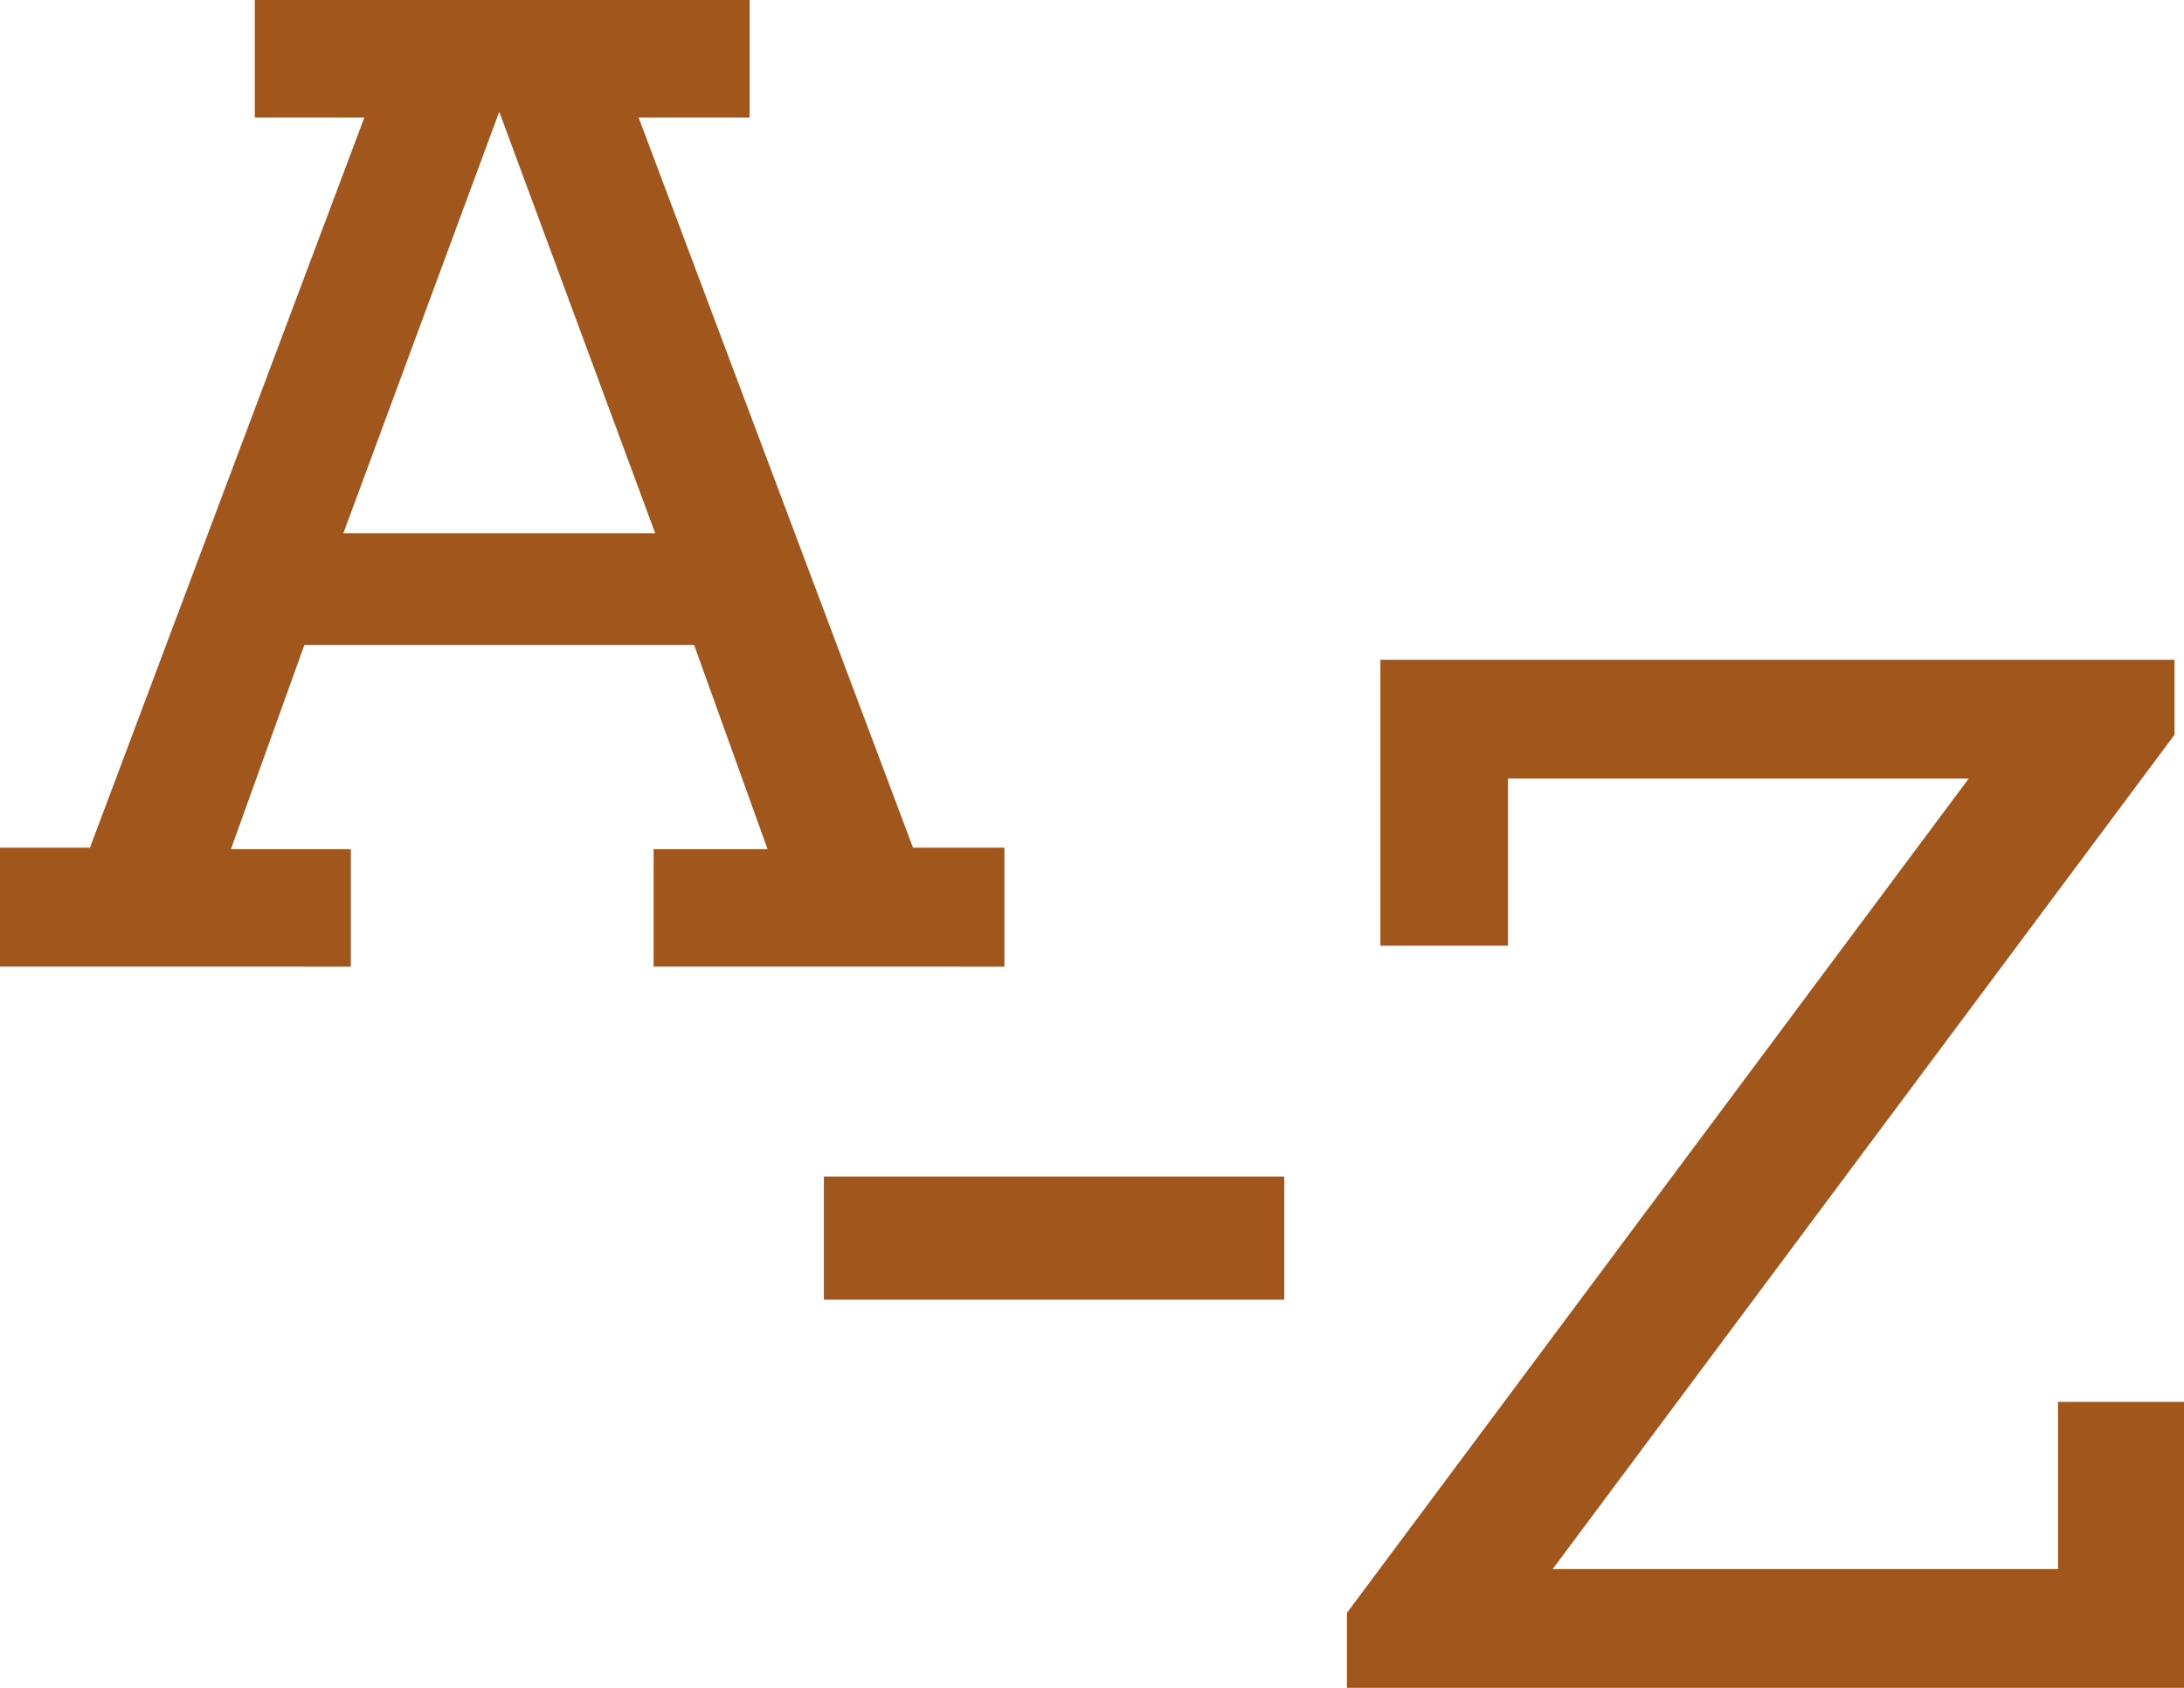<svg width="88" height="68" viewBox="0 0 22 17" xmlns="http://www.w3.org/2000/svg"><path d="M0 9.736V8.538h.906L3.67 1.184H2.567V0h4.984v1.184H6.433l2.764 7.354h.921v1.198H6.584V8.553h1.148l-.74-2.057H3.066l-.74 2.057h1.208v1.183H0zm3.458-4.365H6.6L5.029 1.125 3.459 5.37zM13.568 17v-.755l6.264-8.404H15.19v1.684h-1.285v-2.88h7.999v.756l-6.264 8.403h5.091V14.12H22V17h-8.432zm-5.269-5.15h4.638v1.24H8.299v-1.24z" fill="#A1561C" fill-rule="evenodd"/></svg>
